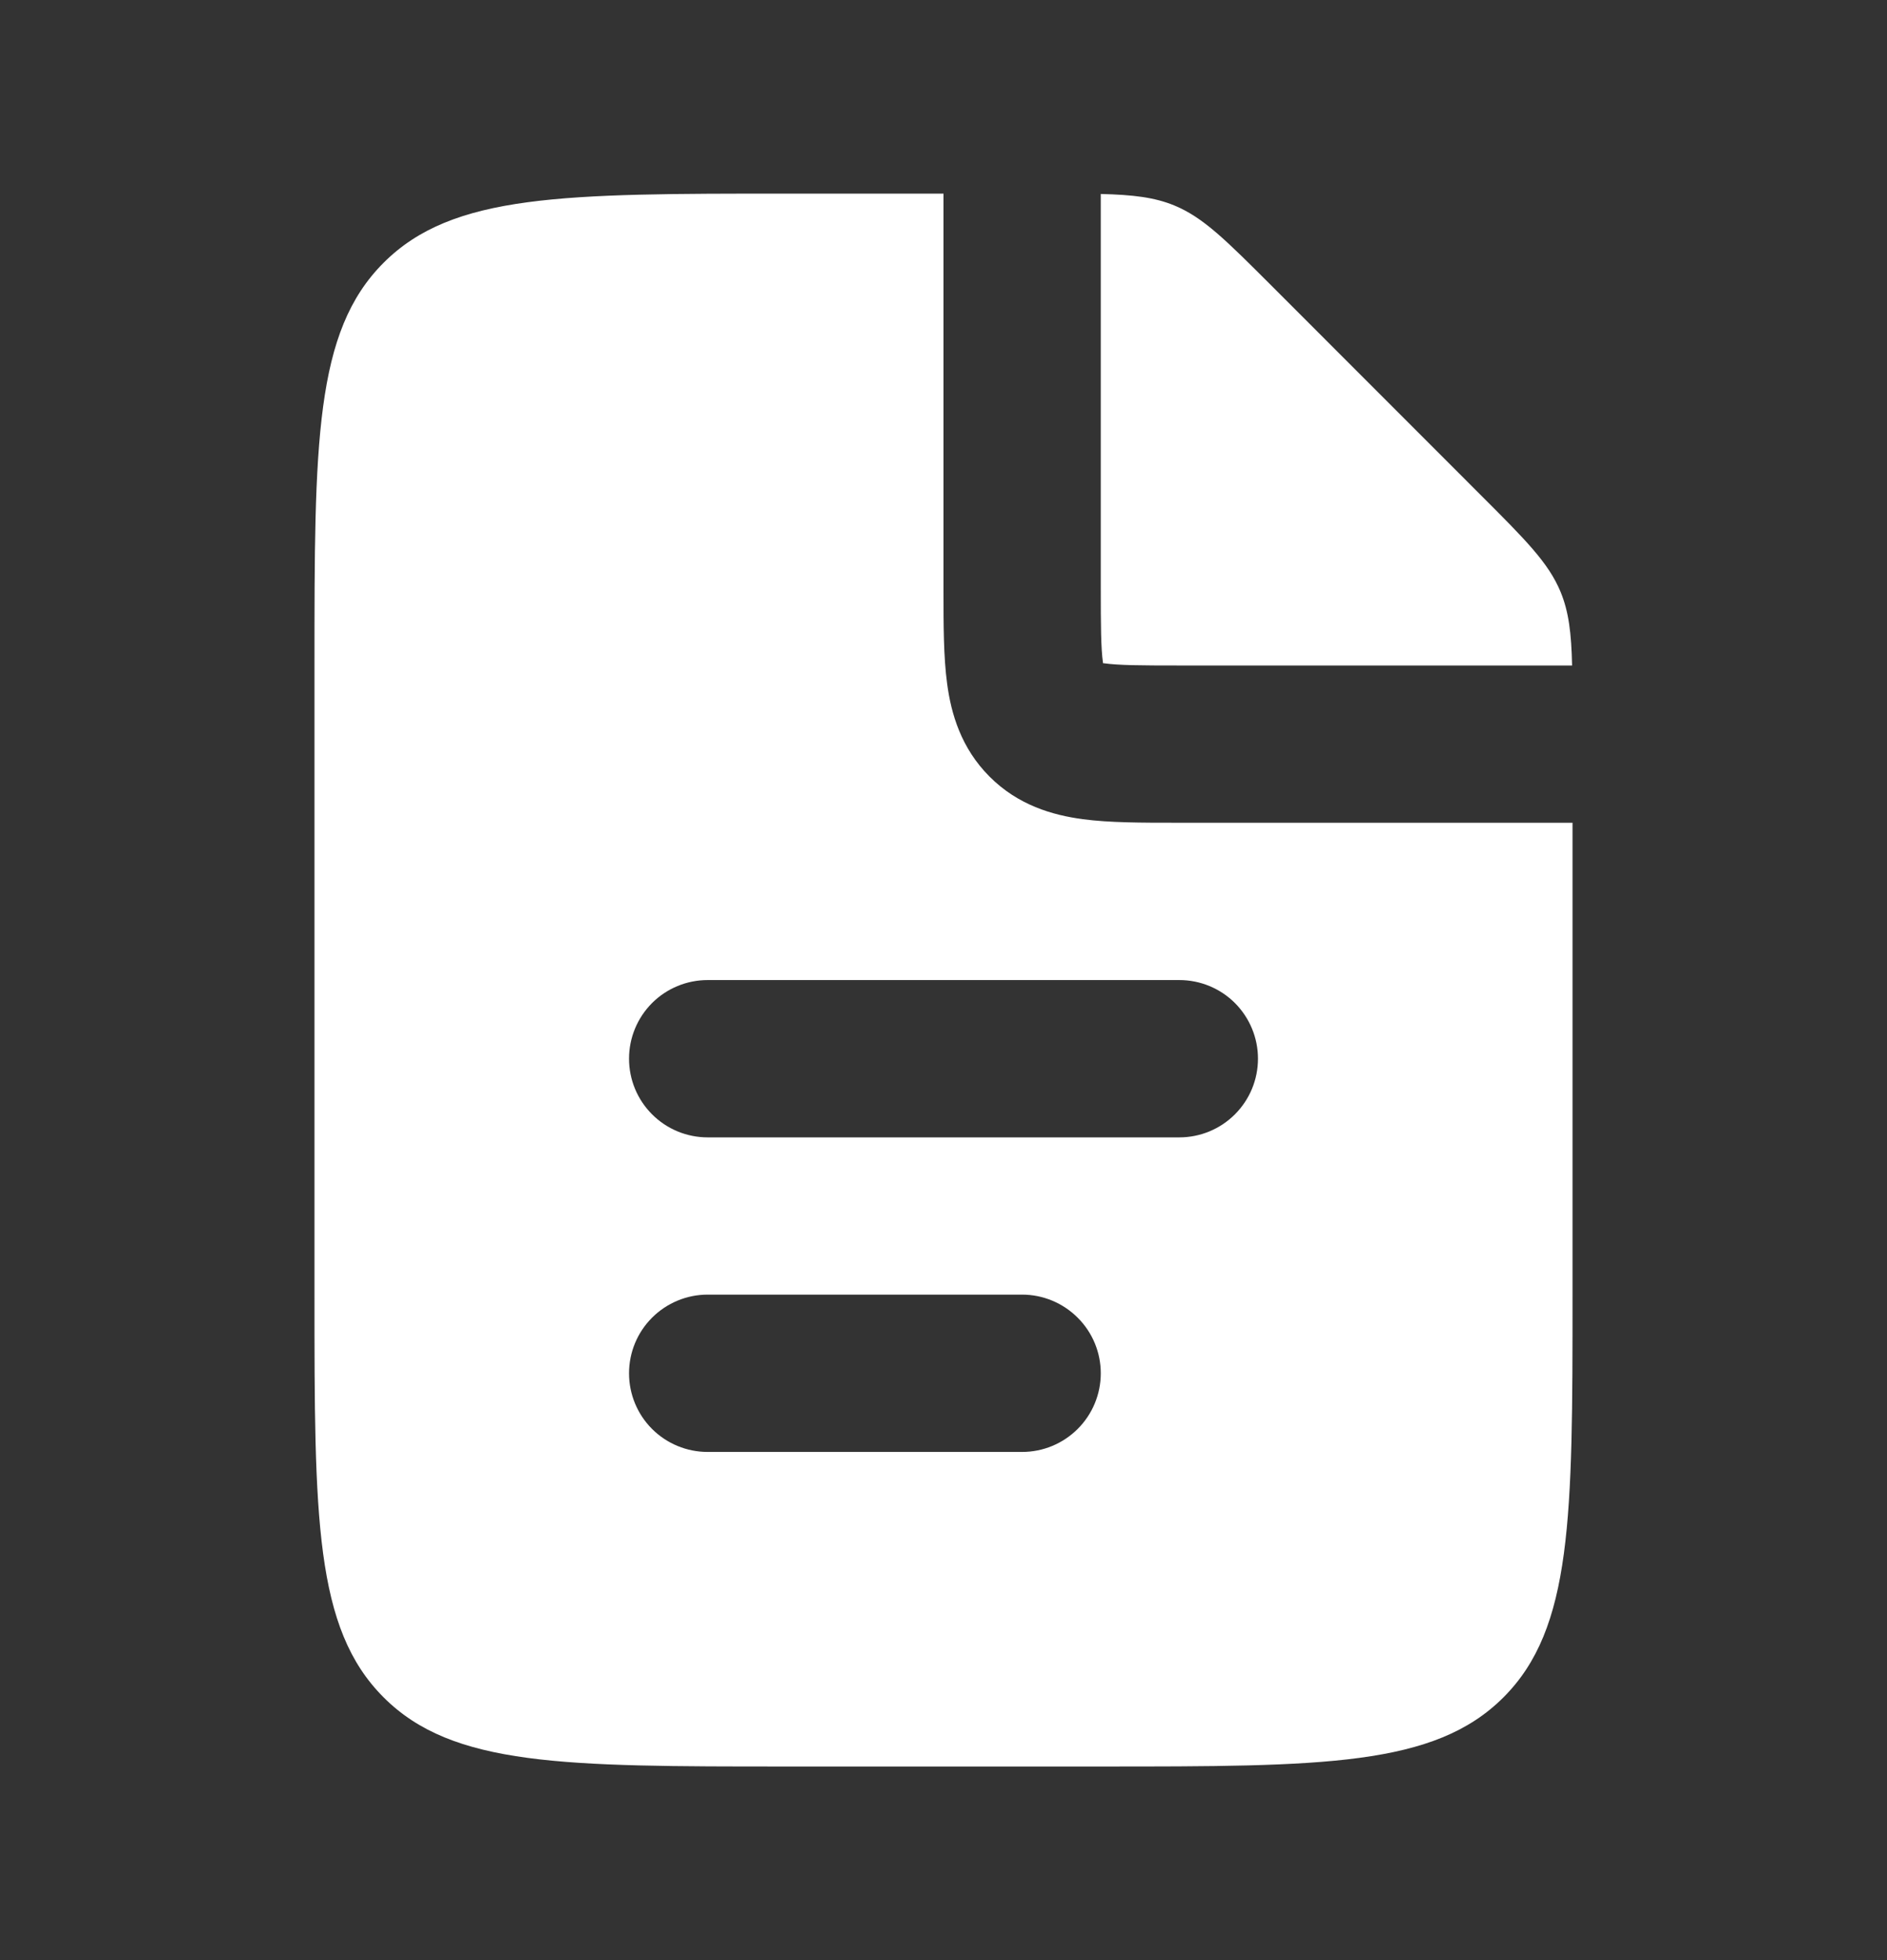 <svg width="26" height="27" viewBox="0 0 26 27" fill="none" xmlns="http://www.w3.org/2000/svg">
<rect x="0" y="0" width="26" height="27" fill="#333333" stroke="none"/>
<path fill-rule="evenodd" clip-rule="evenodd" d="M13 2.667V8.142C13 8.601 13 9.049 13.05 9.417C13.105 9.832 13.242 10.305 13.635 10.698C14.028 11.092 14.502 11.228 14.918 11.284C15.286 11.333 15.732 11.333 16.192 11.333H21.667V17.833C21.667 20.897 21.667 22.43 20.715 23.381C19.763 24.333 18.23 24.333 15.167 24.333H10.833C7.77 24.333 6.237 24.333 5.286 23.381C4.333 22.43 4.333 20.897 4.333 17.833V9.167C4.333 6.103 4.333 4.57 5.286 3.619C6.237 2.667 7.77 2.667 10.833 2.667H13ZM15.167 2.672V8.083C15.167 8.625 15.169 8.922 15.197 9.128V9.135L15.206 9.136C15.412 9.165 15.708 9.167 16.25 9.167H21.661C21.651 8.72 21.615 8.426 21.502 8.152C21.337 7.754 21.024 7.44 20.397 6.814L17.52 3.936C16.893 3.31 16.581 2.996 16.182 2.831C15.908 2.718 15.613 2.683 15.167 2.672ZM8.667 14.583C8.667 14.296 8.781 14.021 8.984 13.817C9.187 13.614 9.463 13.5 9.75 13.5H16.25C16.537 13.5 16.813 13.614 17.016 13.817C17.219 14.021 17.333 14.296 17.333 14.583C17.333 14.871 17.219 15.146 17.016 15.349C16.813 15.553 16.537 15.667 16.25 15.667H9.75C9.463 15.667 9.187 15.553 8.984 15.349C8.781 15.146 8.667 14.871 8.667 14.583ZM9.75 17.833C9.463 17.833 9.187 17.948 8.984 18.151C8.781 18.354 8.667 18.629 8.667 18.917C8.667 19.204 8.781 19.48 8.984 19.683C9.187 19.886 9.463 20 9.75 20H14.083C14.371 20 14.646 19.886 14.849 19.683C15.053 19.48 15.167 19.204 15.167 18.917C15.167 18.629 15.053 18.354 14.849 18.151C14.646 17.948 14.371 17.833 14.083 17.833H9.75Z" fill="white"/>
</svg>
